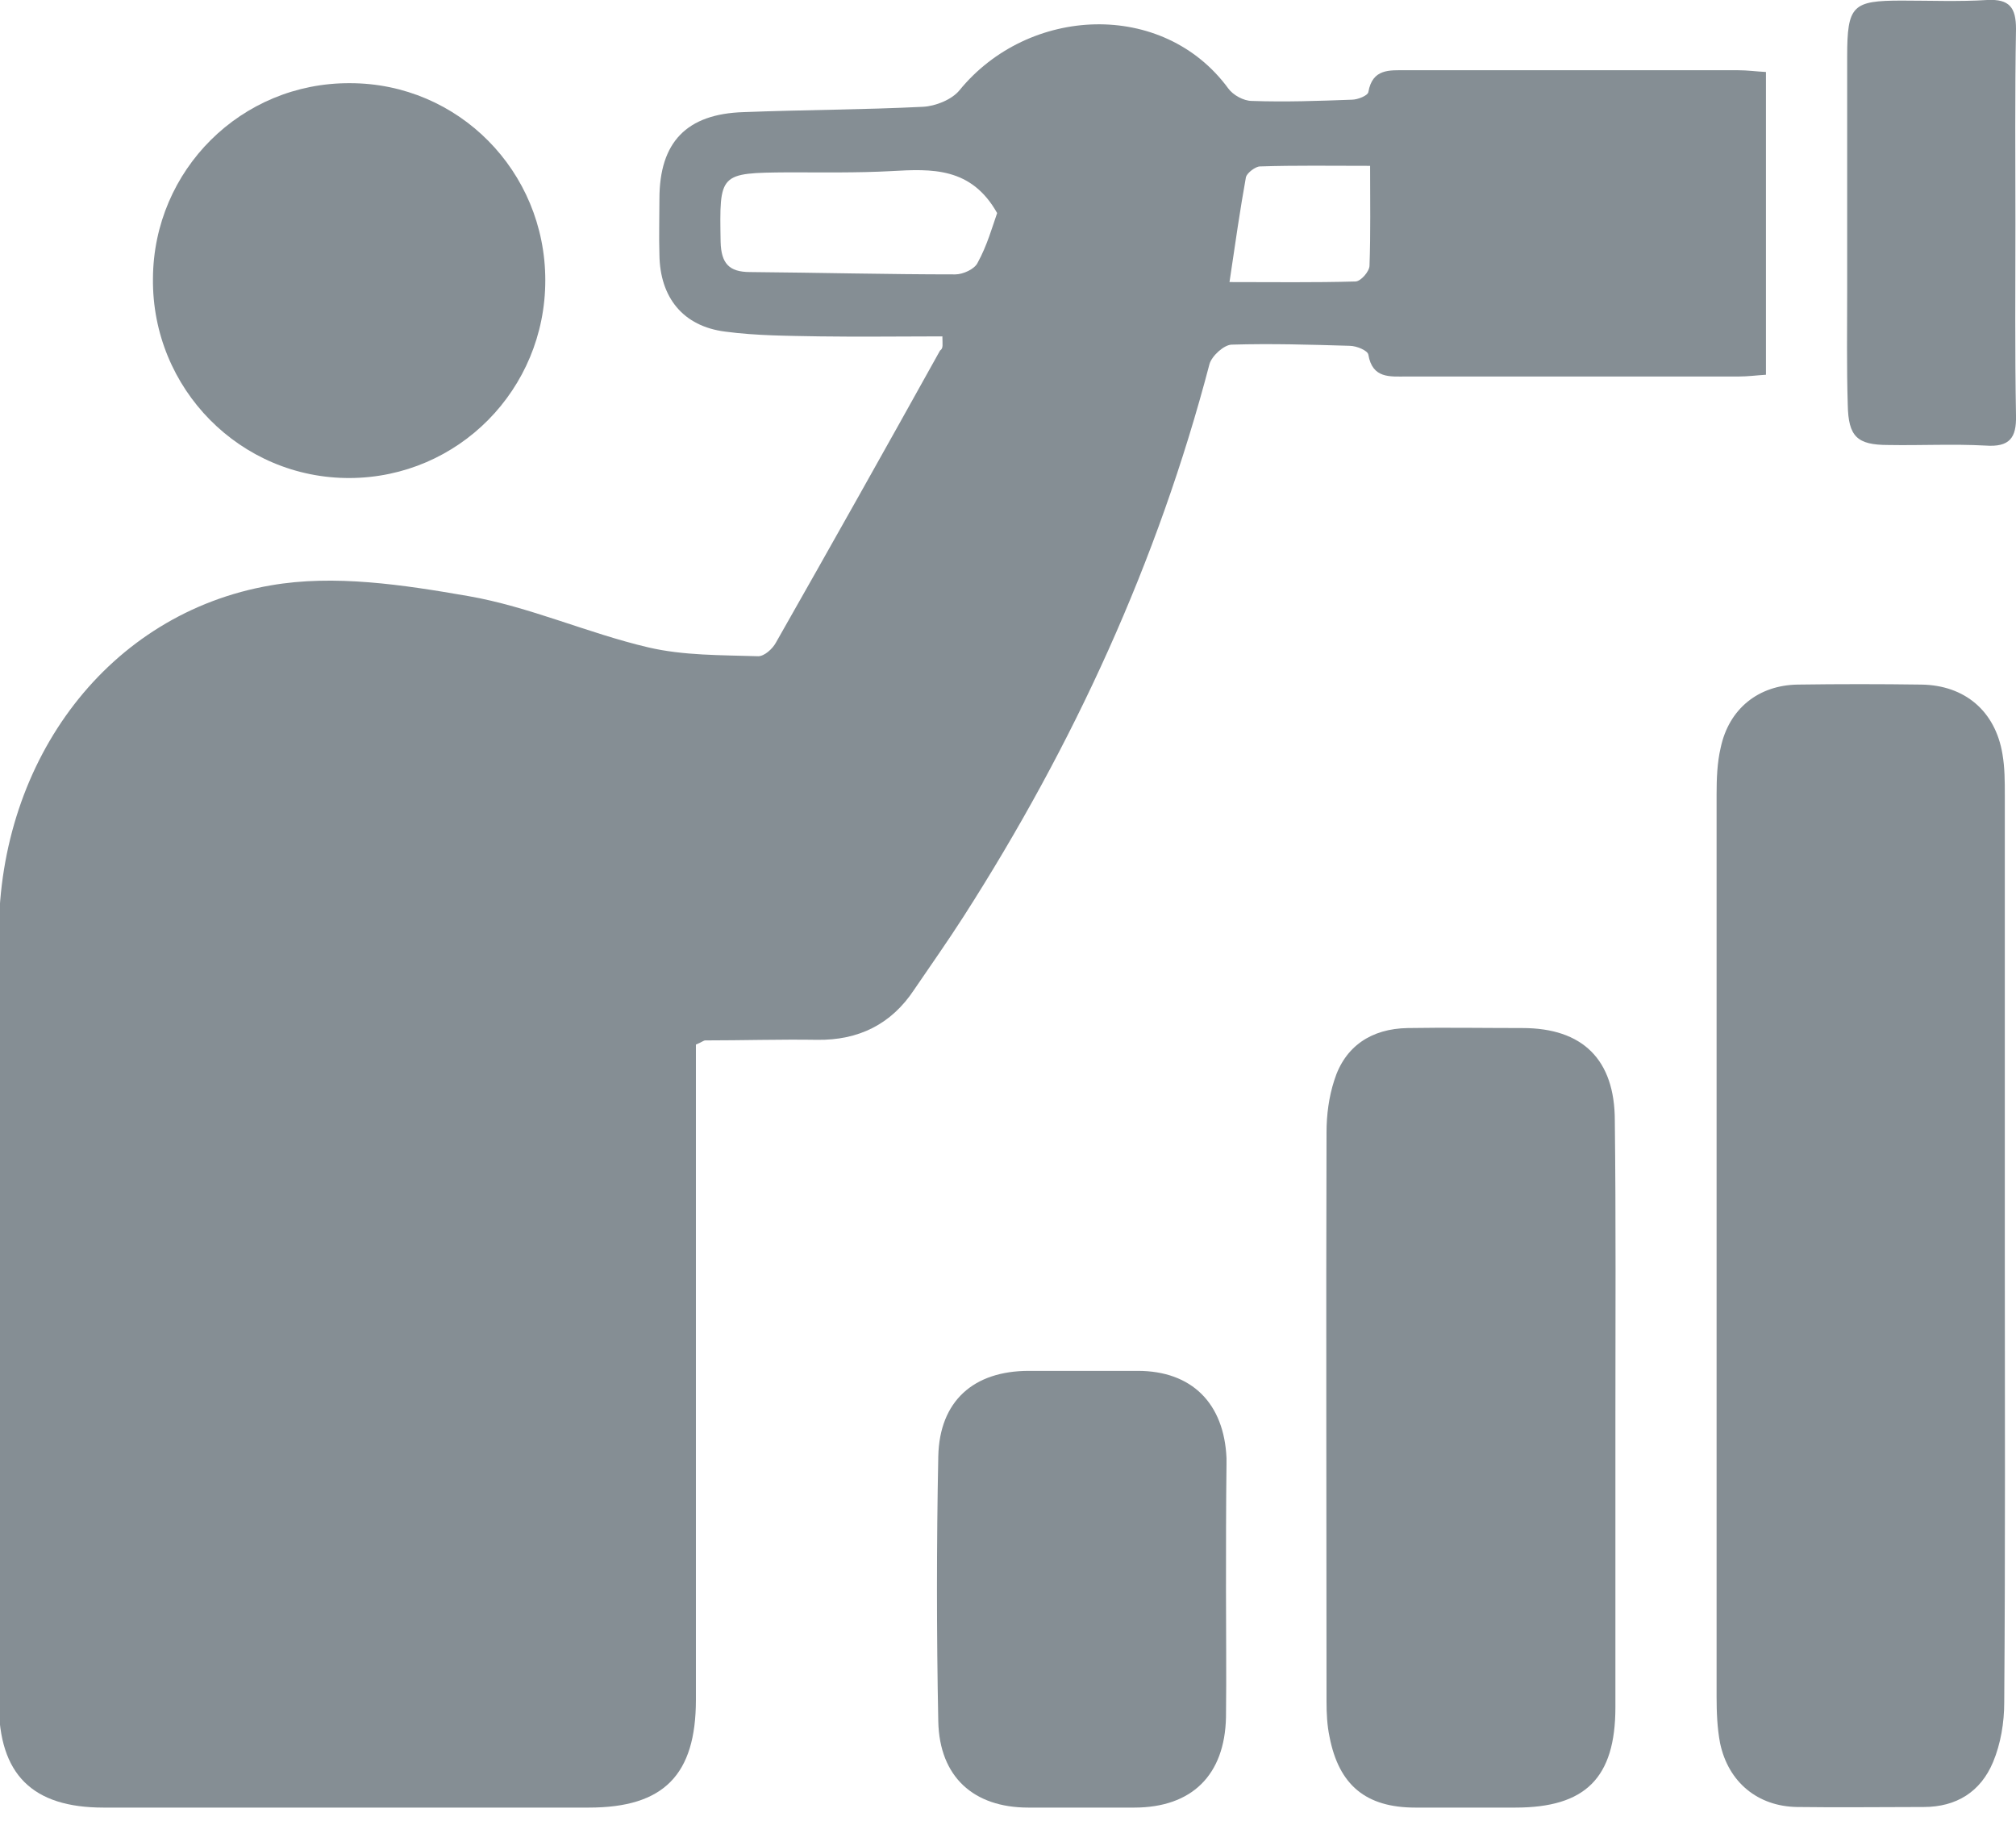<svg width="31" height="28" viewBox="0 0 31 28" fill="none" xmlns="http://www.w3.org/2000/svg">
<g clip-path="url(#clip0_6039_2039)">
<path d="M14.491 5.172C13.858 5.172 13.225 5.181 12.601 5.172C12.121 5.163 11.633 5.163 11.153 5.099C10.502 5.018 10.149 4.573 10.14 3.92C10.131 3.63 10.14 3.348 10.14 3.058C10.14 2.187 10.556 1.751 11.434 1.724C12.357 1.688 13.27 1.688 14.193 1.642C14.383 1.633 14.636 1.533 14.754 1.388C15.812 0.091 17.884 -0.009 18.888 1.361C18.96 1.461 19.123 1.552 19.25 1.552C19.765 1.57 20.272 1.552 20.787 1.533C20.878 1.533 21.032 1.47 21.041 1.416C21.104 1.053 21.366 1.08 21.619 1.08C23.32 1.08 25.03 1.08 26.73 1.08C26.866 1.08 26.993 1.098 27.155 1.107C27.155 2.668 27.155 4.201 27.155 5.762C27.011 5.771 26.875 5.789 26.739 5.789C25.039 5.789 23.329 5.789 21.629 5.789C21.375 5.789 21.104 5.825 21.041 5.453C21.032 5.39 20.86 5.317 20.751 5.317C20.145 5.299 19.548 5.281 18.942 5.299C18.824 5.299 18.634 5.471 18.598 5.599C17.802 8.638 16.509 11.451 14.817 14.092C14.573 14.473 14.31 14.845 14.057 15.217C13.704 15.752 13.198 15.997 12.565 15.988C11.995 15.979 11.416 15.997 10.846 15.997C10.819 15.997 10.792 16.024 10.701 16.061C10.701 16.206 10.701 16.387 10.701 16.56C10.701 19.754 10.701 22.939 10.701 26.133C10.701 27.294 10.204 27.793 9.055 27.793C6.567 27.793 4.08 27.793 1.592 27.793C0.498 27.793 -0.018 27.285 -0.018 26.187C-0.018 22.24 -0.027 18.293 -0.018 14.346C-0.009 11.669 1.673 9.428 4.161 9.001C5.138 8.829 6.205 8.992 7.2 9.165C8.141 9.328 9.037 9.736 9.969 9.954C10.511 10.081 11.09 10.072 11.66 10.09C11.751 10.09 11.877 9.981 11.931 9.881C12.782 8.384 13.623 6.887 14.455 5.39C14.509 5.354 14.491 5.299 14.491 5.172ZM15.333 3.276C14.935 2.568 14.329 2.595 13.704 2.631C13.18 2.659 12.655 2.65 12.121 2.65C11.054 2.659 11.063 2.659 11.081 3.72C11.09 4.047 11.208 4.183 11.533 4.183C12.583 4.192 13.641 4.219 14.69 4.219C14.808 4.219 14.989 4.138 15.034 4.038C15.179 3.775 15.26 3.484 15.333 3.276ZM21.068 2.55C20.453 2.55 19.919 2.541 19.376 2.559C19.304 2.559 19.177 2.659 19.159 2.722C19.069 3.221 18.996 3.729 18.906 4.337C19.584 4.337 20.208 4.346 20.842 4.328C20.923 4.328 21.059 4.174 21.059 4.083C21.077 3.584 21.068 3.094 21.068 2.55Z" fill="#858E94"/>
<path d="M30.828 19.155C30.828 21.496 30.837 23.837 30.819 26.178C30.819 26.486 30.765 26.813 30.647 27.094C30.457 27.548 30.086 27.784 29.58 27.784C28.928 27.784 28.286 27.793 27.635 27.784C27.029 27.775 26.577 27.403 26.45 26.804C26.405 26.568 26.396 26.323 26.396 26.087C26.396 21.46 26.396 16.841 26.396 12.213C26.396 11.977 26.405 11.723 26.459 11.496C26.586 10.898 27.038 10.535 27.644 10.526C28.277 10.517 28.91 10.517 29.544 10.526C30.213 10.535 30.683 10.934 30.792 11.596C30.828 11.805 30.828 12.014 30.828 12.232C30.828 14.536 30.828 16.85 30.828 19.155Z" fill="#858E94"/>
<path d="M24.84 21.804C24.84 23.283 24.84 24.771 24.84 26.25C24.84 27.339 24.378 27.793 23.302 27.793C22.786 27.793 22.28 27.793 21.764 27.793C21.004 27.793 20.588 27.448 20.444 26.704C20.407 26.532 20.398 26.341 20.398 26.169C20.398 23.247 20.389 20.334 20.398 17.413C20.398 17.14 20.434 16.868 20.516 16.614C20.679 16.088 21.086 15.816 21.647 15.807C22.235 15.797 22.823 15.807 23.411 15.807C24.333 15.807 24.831 16.288 24.831 17.231C24.849 18.747 24.84 20.271 24.84 21.804Z" fill="#858E94"/>
<path d="M8.385 4.31C8.385 5.989 7.047 7.341 5.382 7.35C3.7 7.359 2.334 5.98 2.352 4.283C2.361 2.613 3.709 1.27 5.382 1.279C7.047 1.279 8.385 2.631 8.385 4.31Z" fill="#858E94"/>
<path d="M18.852 24.454C18.852 25.107 18.86 25.752 18.852 26.405C18.833 27.294 18.327 27.793 17.44 27.793C16.898 27.793 16.355 27.793 15.812 27.793C14.971 27.793 14.446 27.321 14.428 26.468C14.401 25.107 14.401 23.746 14.428 22.394C14.446 21.541 14.971 21.078 15.821 21.078C16.382 21.078 16.934 21.078 17.495 21.078C18.327 21.078 18.824 21.578 18.86 22.421C18.86 22.449 18.86 22.485 18.86 22.512C18.852 23.147 18.852 23.801 18.852 24.454Z" fill="#858E94"/>
<path d="M30.991 3.439C30.991 4.419 30.982 5.408 31 6.388C31.009 6.733 30.901 6.878 30.53 6.851C30.032 6.824 29.535 6.851 29.037 6.842C28.558 6.842 28.422 6.715 28.413 6.225C28.395 5.635 28.404 5.045 28.404 4.455C28.404 3.258 28.404 2.069 28.404 0.871C28.404 0.082 28.485 0.009 29.245 0.009C29.679 0.009 30.123 0.027 30.557 7.03579e-06C30.901 -0.018 31 0.118 31 0.445C30.982 1.443 30.991 2.441 30.991 3.439Z" fill="#858E94"/>
</g>
<defs>
<clipPath id="clip0_6039_2039">
<rect width="31" height="27.793" fill="white"/>
</clipPath>
</defs>
</svg>
